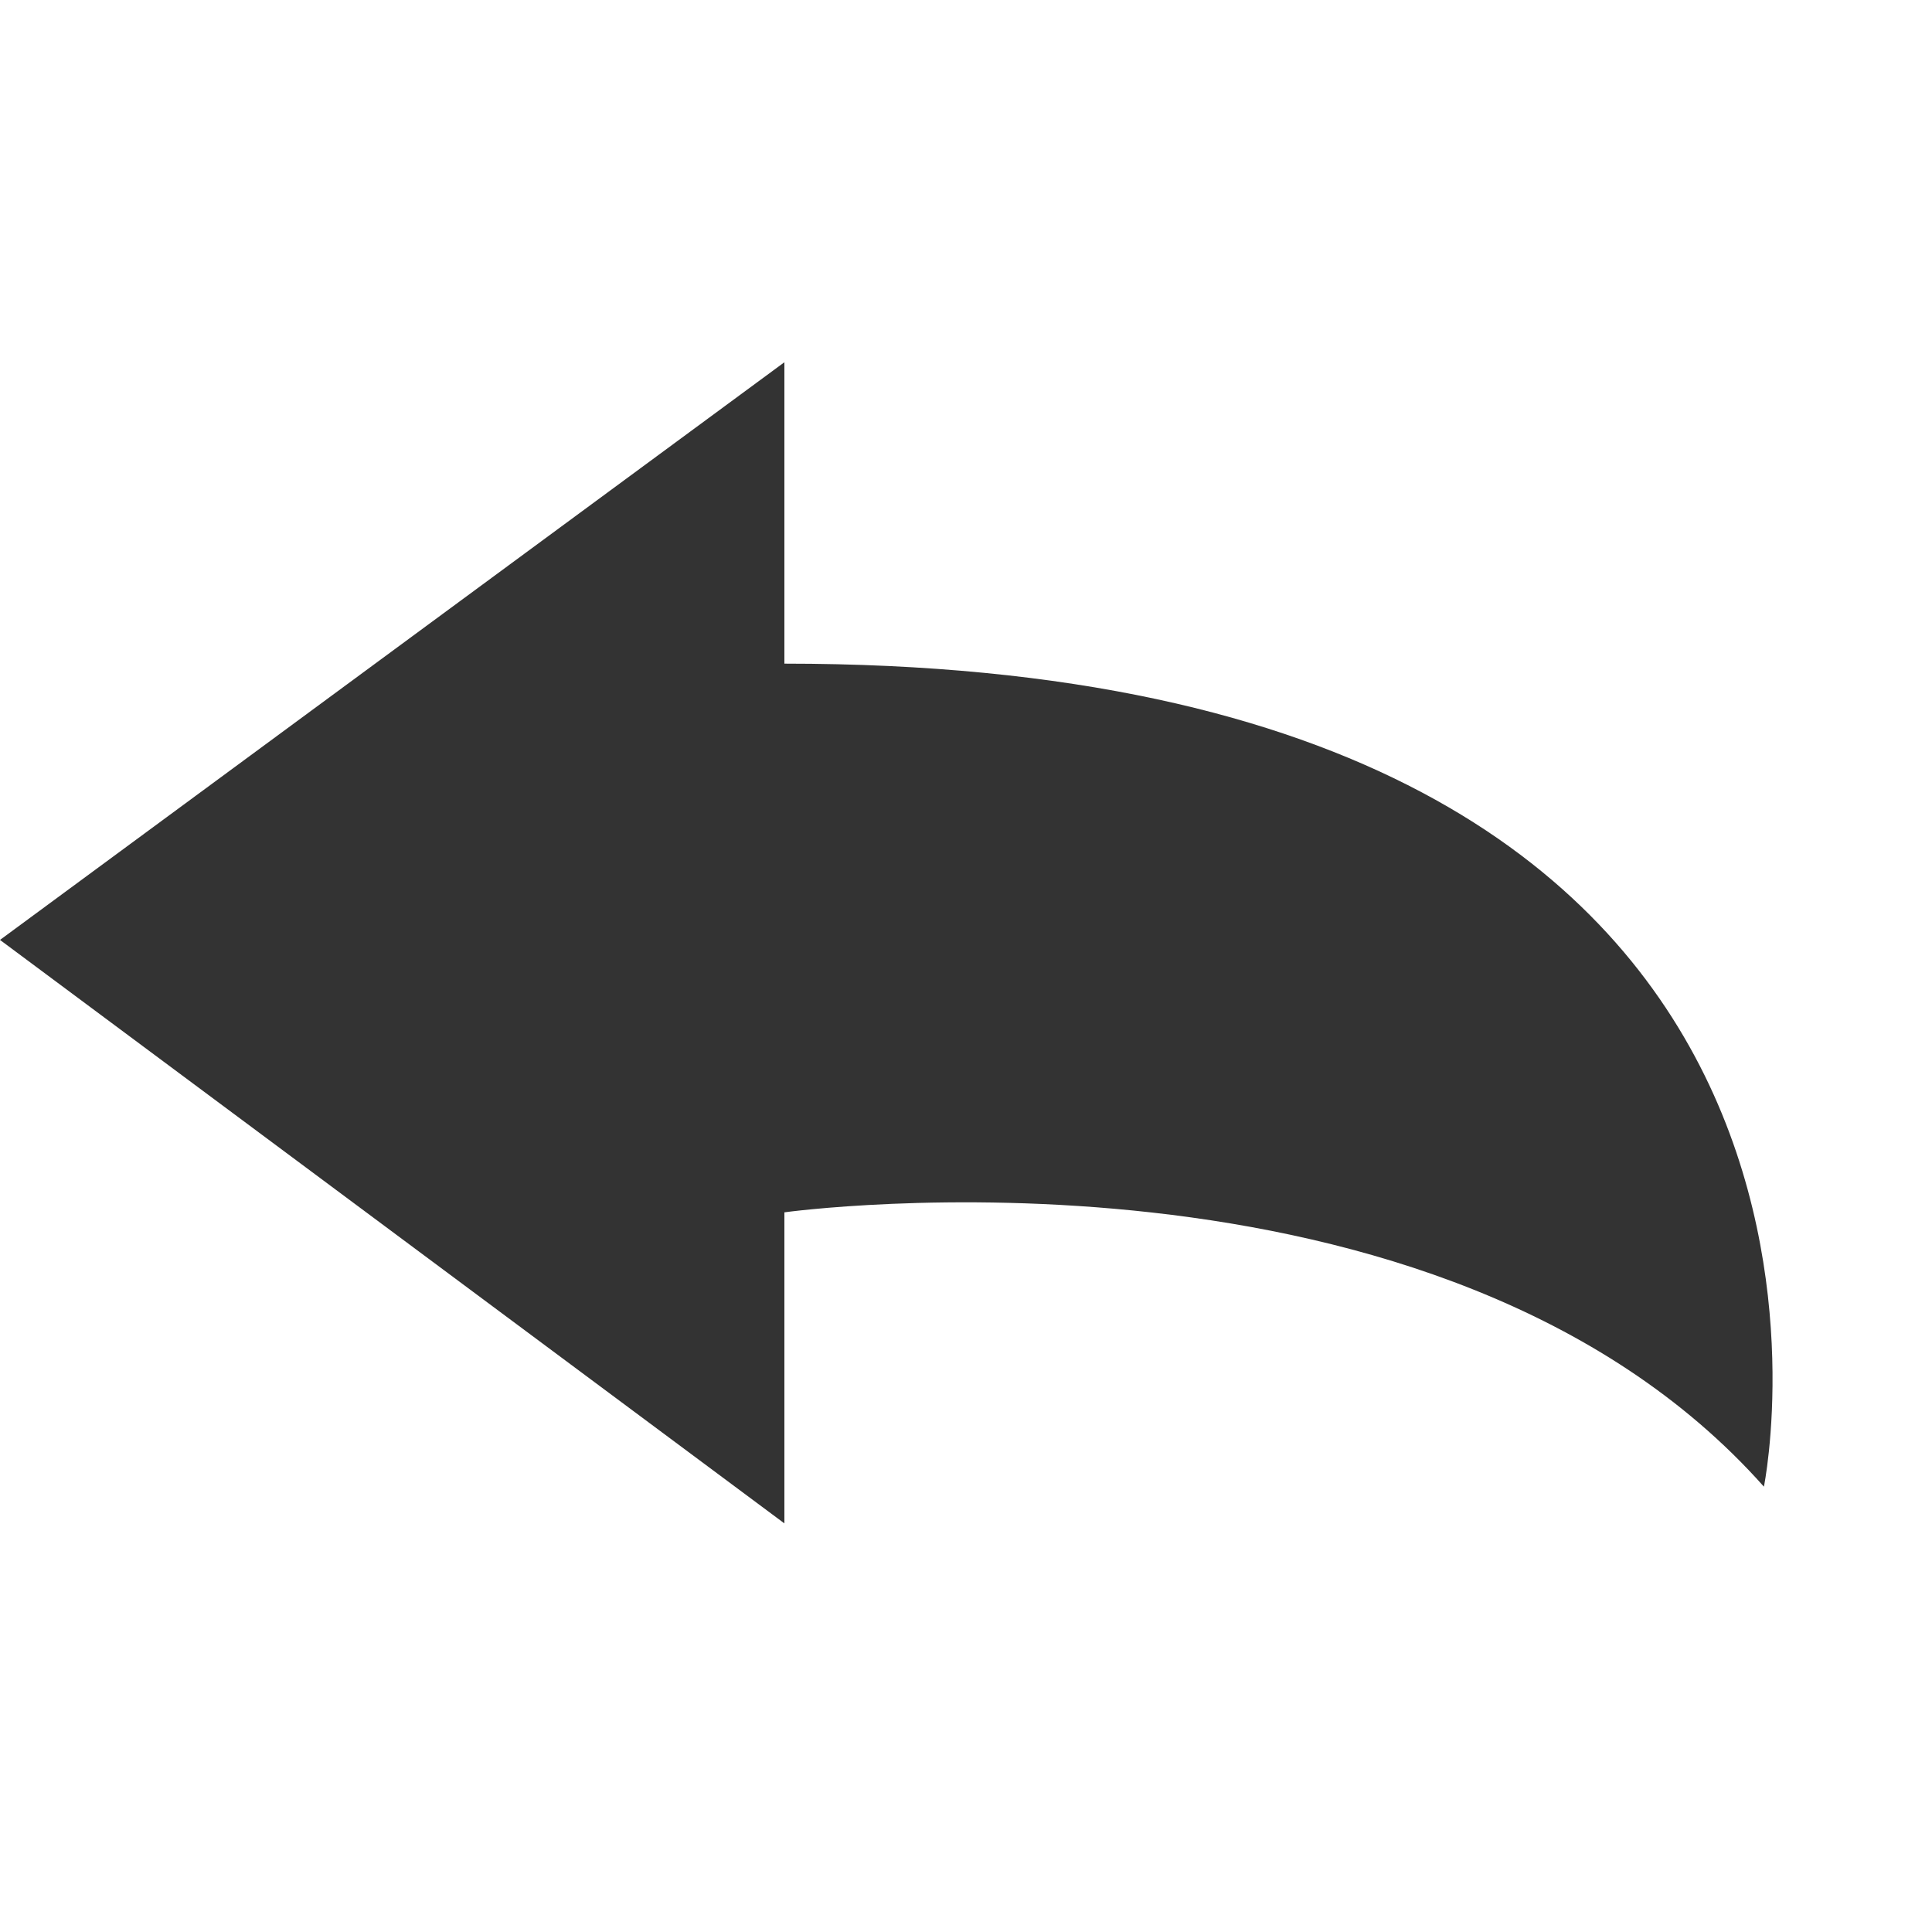 <?xml version="1.0" encoding="iso-8859-1"?>
<!DOCTYPE svg PUBLIC "-//W3C//DTD SVG 1.1 Basic//EN" "http://www.w3.org/Graphics/SVG/1.1/DTD/svg11-basic.dtd">
<svg version="1.1" baseProfile="basic"
   xmlns="http://www.w3.org/2000/svg" xmlns:xlink="http://www.w3.org/1999/xlink" x="0px" y="0px" width="32px" height="32px"
   viewBox="0 0 32 32" xml:space="preserve">
  <path transform="matrix(0.032,0,0,0.032,0,6)" stroke="none" style="fill:#333333" d="M 406 156 L 406 0 L 0 299 L 406 601 L 406 440 C 406 440 745 393 913 582 C 913 582 1000 156 406 156 z"/>
</svg>